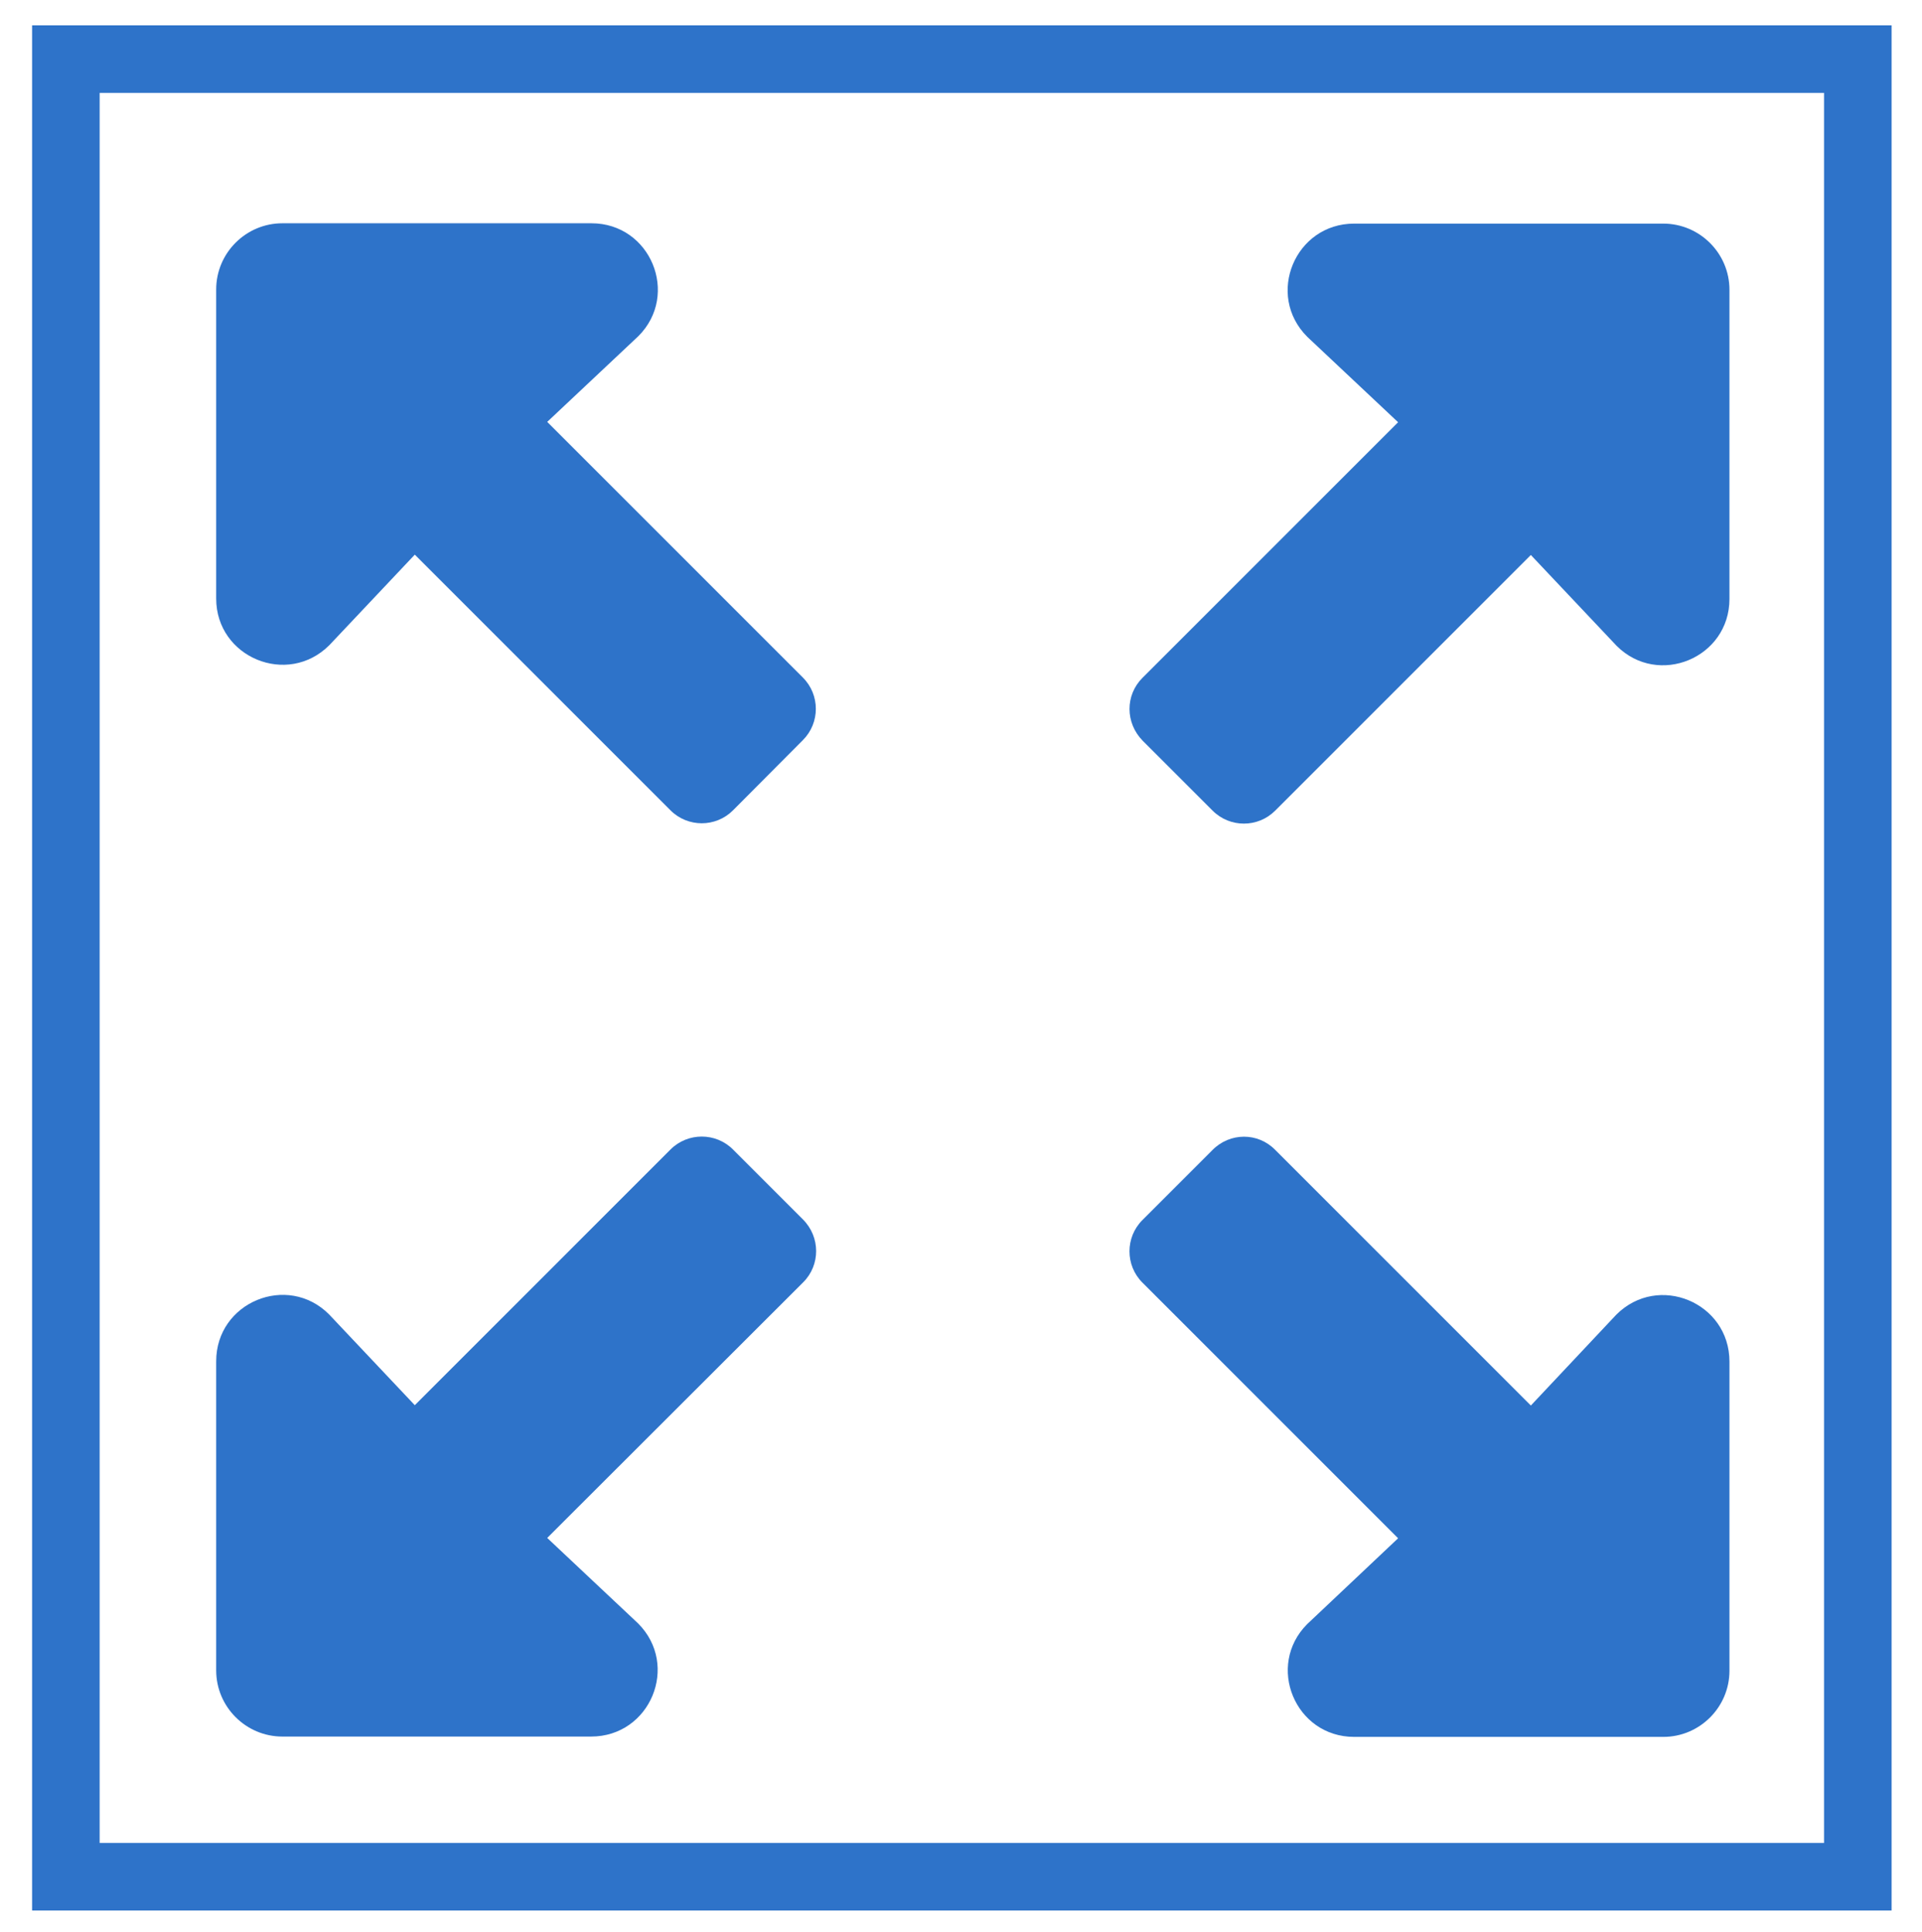 <?xml version="1.0" encoding="utf-8"?>
<!-- Generator: Adobe Illustrator 24.1.1, SVG Export Plug-In . SVG Version: 6.00 Build 0)  -->
<svg version="1.1" id="Layer_1" focusable="false" xmlns="http://www.w3.org/2000/svg" xmlns:xlink="http://www.w3.org/1999/xlink"
	 x="0px" y="0px" viewBox="0 0 569 572" style="enable-background:new 0 0 569 572;" xml:space="preserve">
<style type="text/css">
	.st0{fill:#2E73C9;}
</style>
<path class="st0" d="M198.5,239.9l-75.7-75.7L97.5,191C85.1,203.4,64,194.6,64,177.2V85.7c0-10.8,8.8-19.6,19.6-19.6h91.5
	c17.5,0,26.2,21.1,13.9,33.4L162,124.9l75.7,75.7c5.1,5.1,5.1,13.4,0,18.5L217,239.9C211.9,245,203.6,245,198.5,239.9z"/>
<g>
	<g>
		<path class="st0" d="M377.5,340.4l75.7,75.7l25.3-26.9c12.4-12.4,33.5-3.6,33.5,13.9v91.5c0,10.8-8.8,19.6-19.6,19.6h-91.5
			c-17.5,0-26.2-21.1-13.9-33.4l26.9-25.4l-75.7-75.7c-5.1-5.1-5.1-13.4,0-18.5l20.7-20.7C364.1,335.2,372.4,335.2,377.5,340.4
			L377.5,340.4z"/>
	</g>
</g>
<path class="st0" d="M338.2,200.7l75.7-75.7l-26.9-25.3c-12.4-12.4-3.6-33.5,13.9-33.5h91.5c10.8,0,19.6,8.8,19.6,19.6v91.5
	c0,17.5-21.1,26.2-33.4,13.9l-25.4-26.9l-75.7,75.7c-5.1,5.1-13.4,5.1-18.5,0l-20.7-20.7C333.1,214,333.1,205.8,338.2,200.7z"/>
<g>
	<g>
		<path class="st0" d="M237.8,379.6L162,455.3l26.9,25.3c12.4,12.4,3.6,33.5-13.9,33.5H83.6c-10.8,0-19.6-8.8-19.6-19.6V403
			c0-17.5,21.1-26.2,33.4-13.9l25.4,26.9l75.7-75.7c5.1-5.1,13.4-5.1,18.5,0l20.7,20.7C242.9,366.2,242.9,374.5,237.8,379.6
			L237.8,379.6z"/>
	</g>
</g>
<path class="st0" d="M560,565.6H9.5V7.5H560V565.6z M29.5,545.6H540V27.5H29.5V545.6z"/>
</svg>
